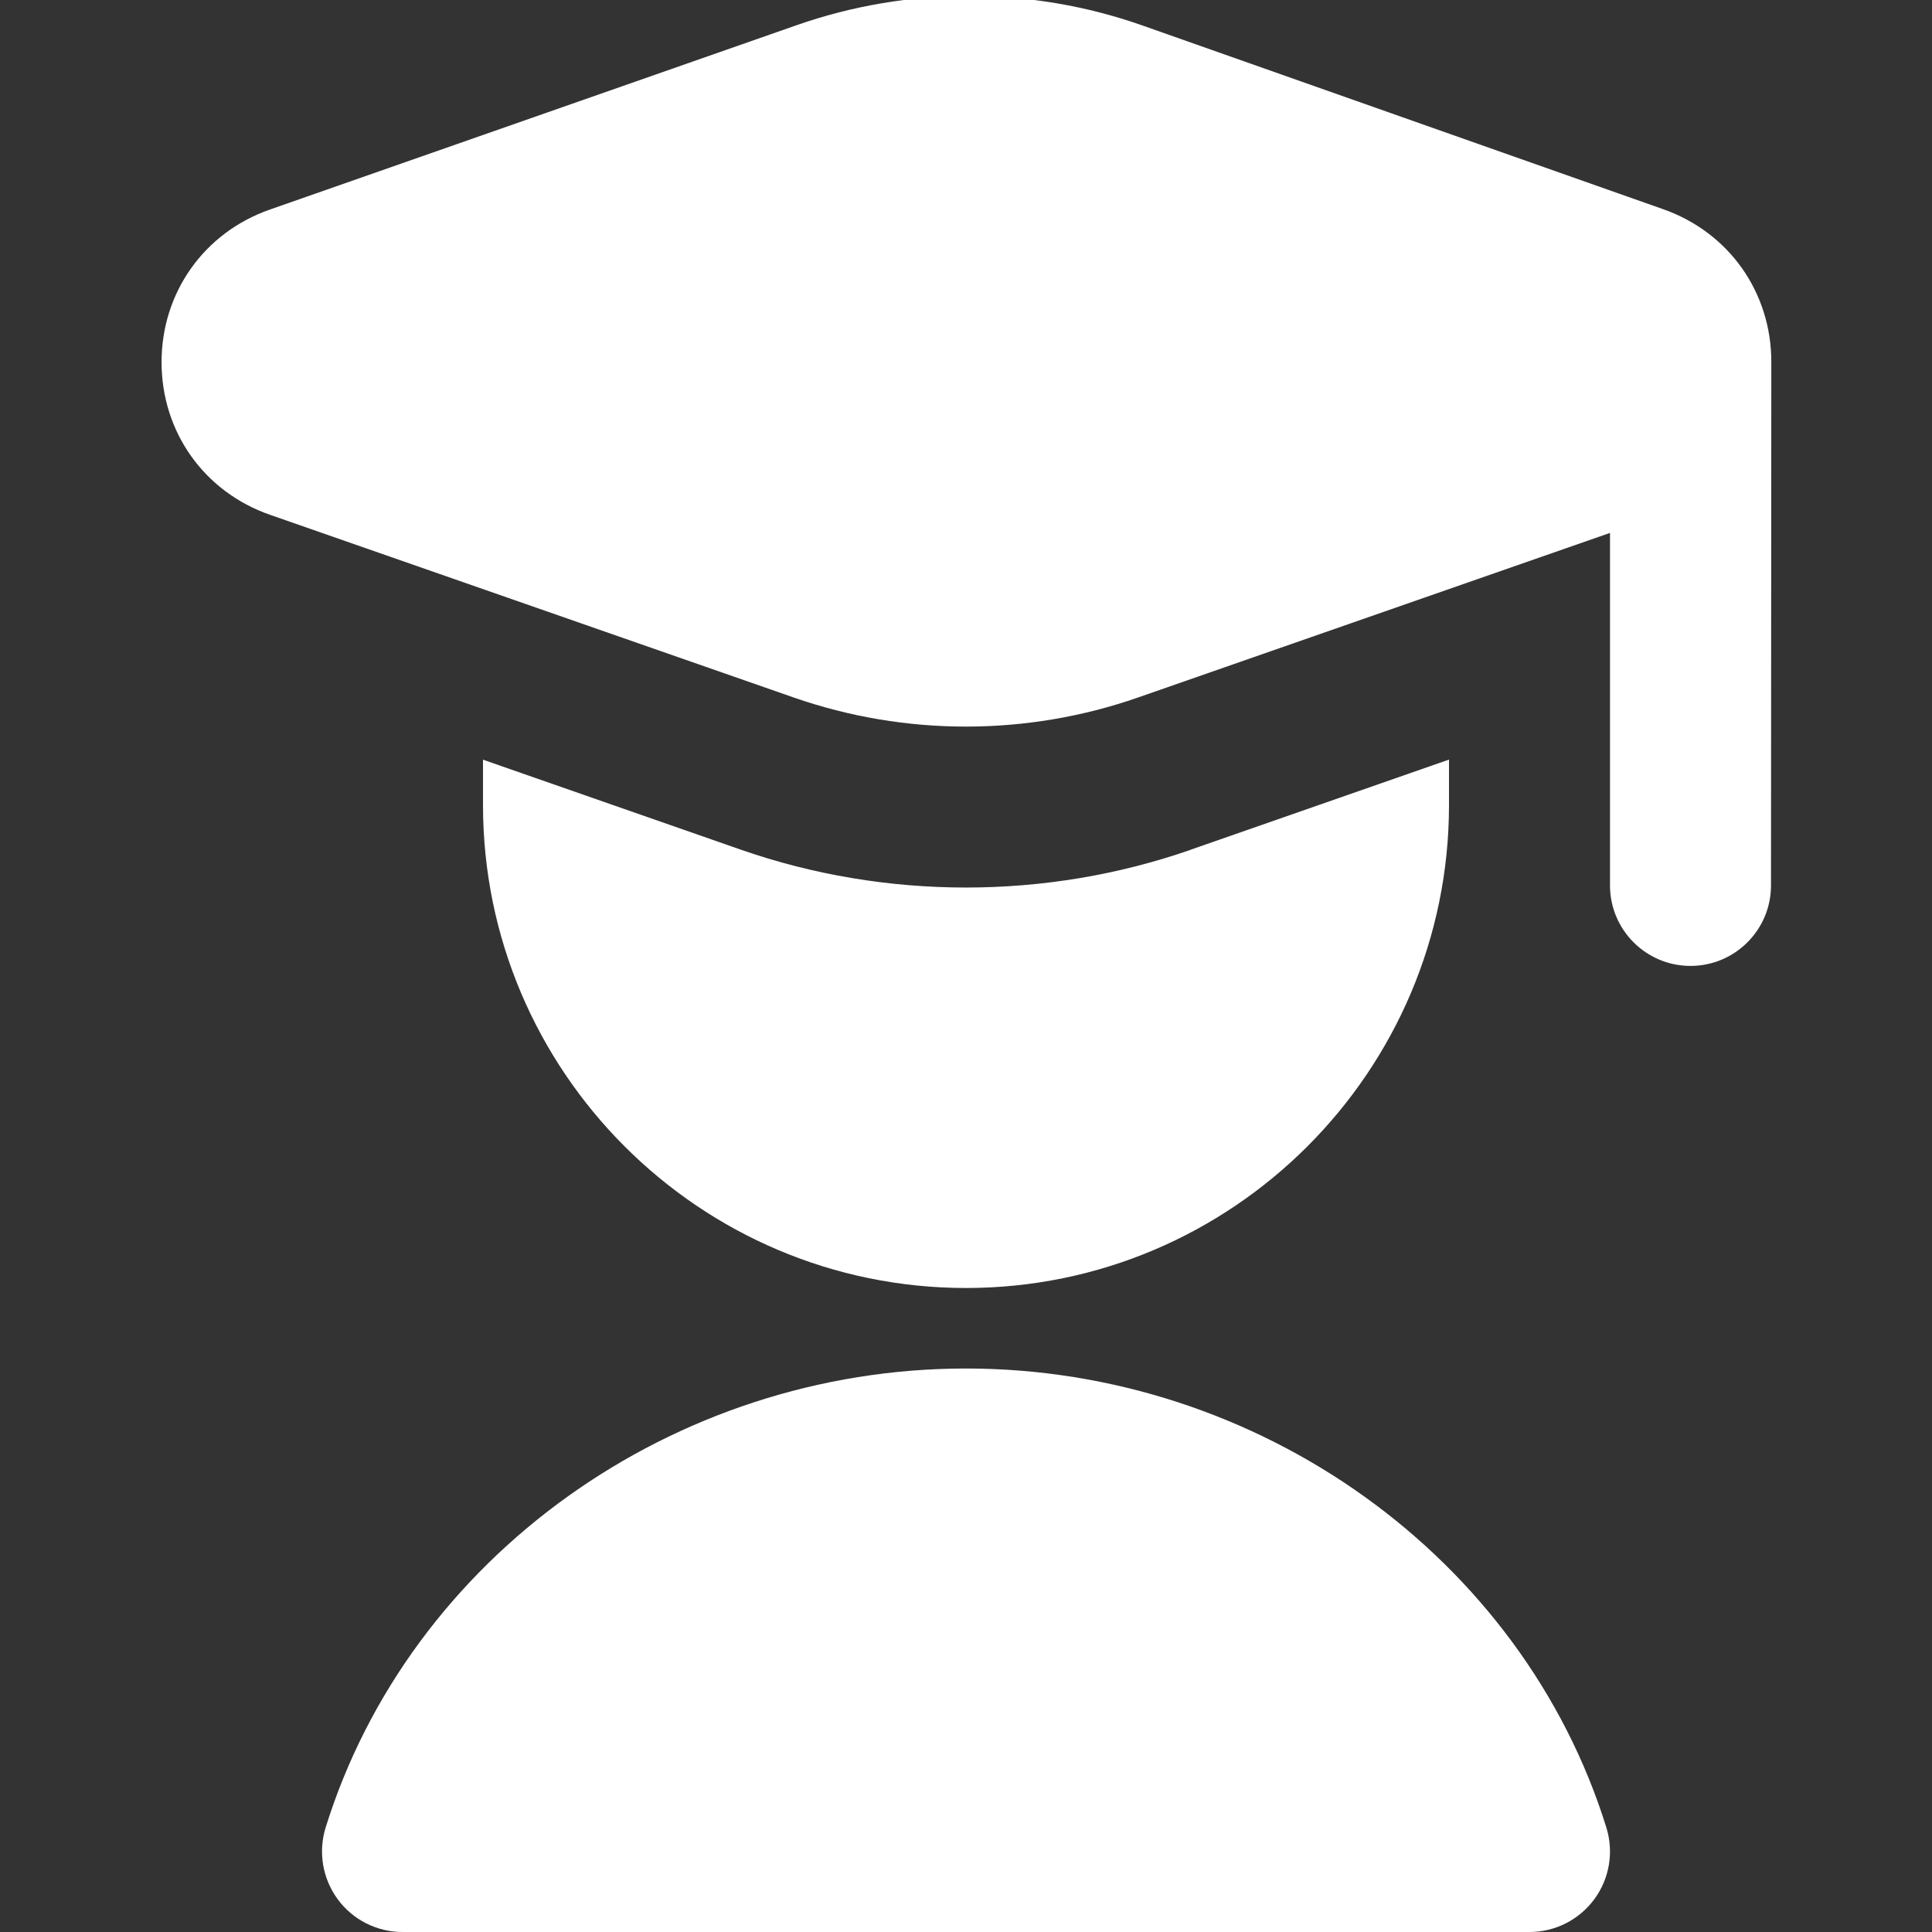 <?xml version="1.0" encoding="UTF-8"?>
<svg xmlns="http://www.w3.org/2000/svg" id="Layer_1" data-name="Layer 1" viewBox="0 0 24 24" fill="#ffffff">
  <rect x="0" y="0" width="24" height="24" fill="#333333" stroke="none"/>
  <path d="m22.004,4.498c.001-.865-.525-1.61-1.34-1.898L14.199.319c-1.388-.491-2.916-.492-4.303-.006L3.353,2.603c-.818.286-1.346,1.03-1.346,1.896,0,.867.529,1.611,1.347,1.896l6.507,2.27c.689.24,1.414.361,2.138.361s1.448-.121,2.137-.361l5.864-2.045v4.379c0,.552.448,1,1,1s1-.448,1-1c0,0,.004-6.493.004-6.502Zm-7.209,6.056l3.205-1.118v.564c0,3.309-2.691,6-6,6s-6-2.691-6-6v-.563l3.203,1.118c1.799.627,3.794.627,5.592,0Zm4.205,13.446H5c-.318,0-.617-.151-.805-.407s-.244-.586-.15-.89c1.044-3.358,4.315-5.703,7.955-5.703s6.911,2.345,7.955,5.703c.094.303.039.634-.15.89s-.487.407-.805.407Z"/>
</svg>
